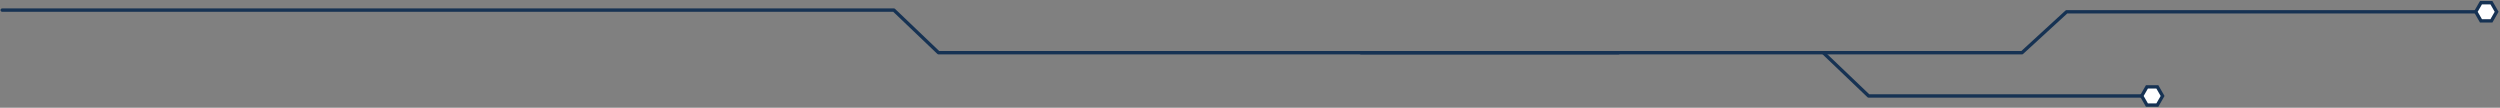 <?xml version="1.0" encoding="UTF-8"?>
<svg id="Ebene_1" xmlns="http://www.w3.org/2000/svg" version="1.1" viewBox="0 0 1484.8 64">
  <rect x="0" y="0" width="1484.8" height="64" fill="#808080" stroke="none"/>
  <!-- Generator: Adobe Illustrator 29.3.1, SVG Export Plug-In . SVG Version: 2.1.0 Build 151)  -->
  <defs>
    <style>
      .st0 {
        fill: none;
        stroke-linecap: round;
        stroke-linejoin: round;
      }

      .st0, .st1, .st2 {
        stroke: #163253;
        stroke-width: 2px;
      }

      .st1, .st2 {
        fill: #fff;
      }

      .st2 {
        display: none;
      }
    </style>
  </defs>
  <path class="st0" d="M808.3,31.3h392.6l26.5-24.3h248.9"/>
  <path class="st0" d="M1083.3,31.7l26.5,25.3h169"/>
  <path class="st0" d="M961.3,31.3h-403.9l-26.5-25.3H1.3"/>
  <path class="st2" d="M18.4,6.4l-3.1,5.4h-6.2l-3.1-5.4,3.1-5.4h6.2l3.1,5.4Z"/>
  <path class="st1" d="M1482.8,7l-3.1,5.4h-6.2l-3.1-5.4,3.1-5.4h6.2l3.1,5.4Z"/>
  <path class="st1" d="M1284.4,57l-3.1,5.4h-6.2l-3.1-5.4,3.1-5.4h6.2l3.1,5.4Z"/>
</svg>